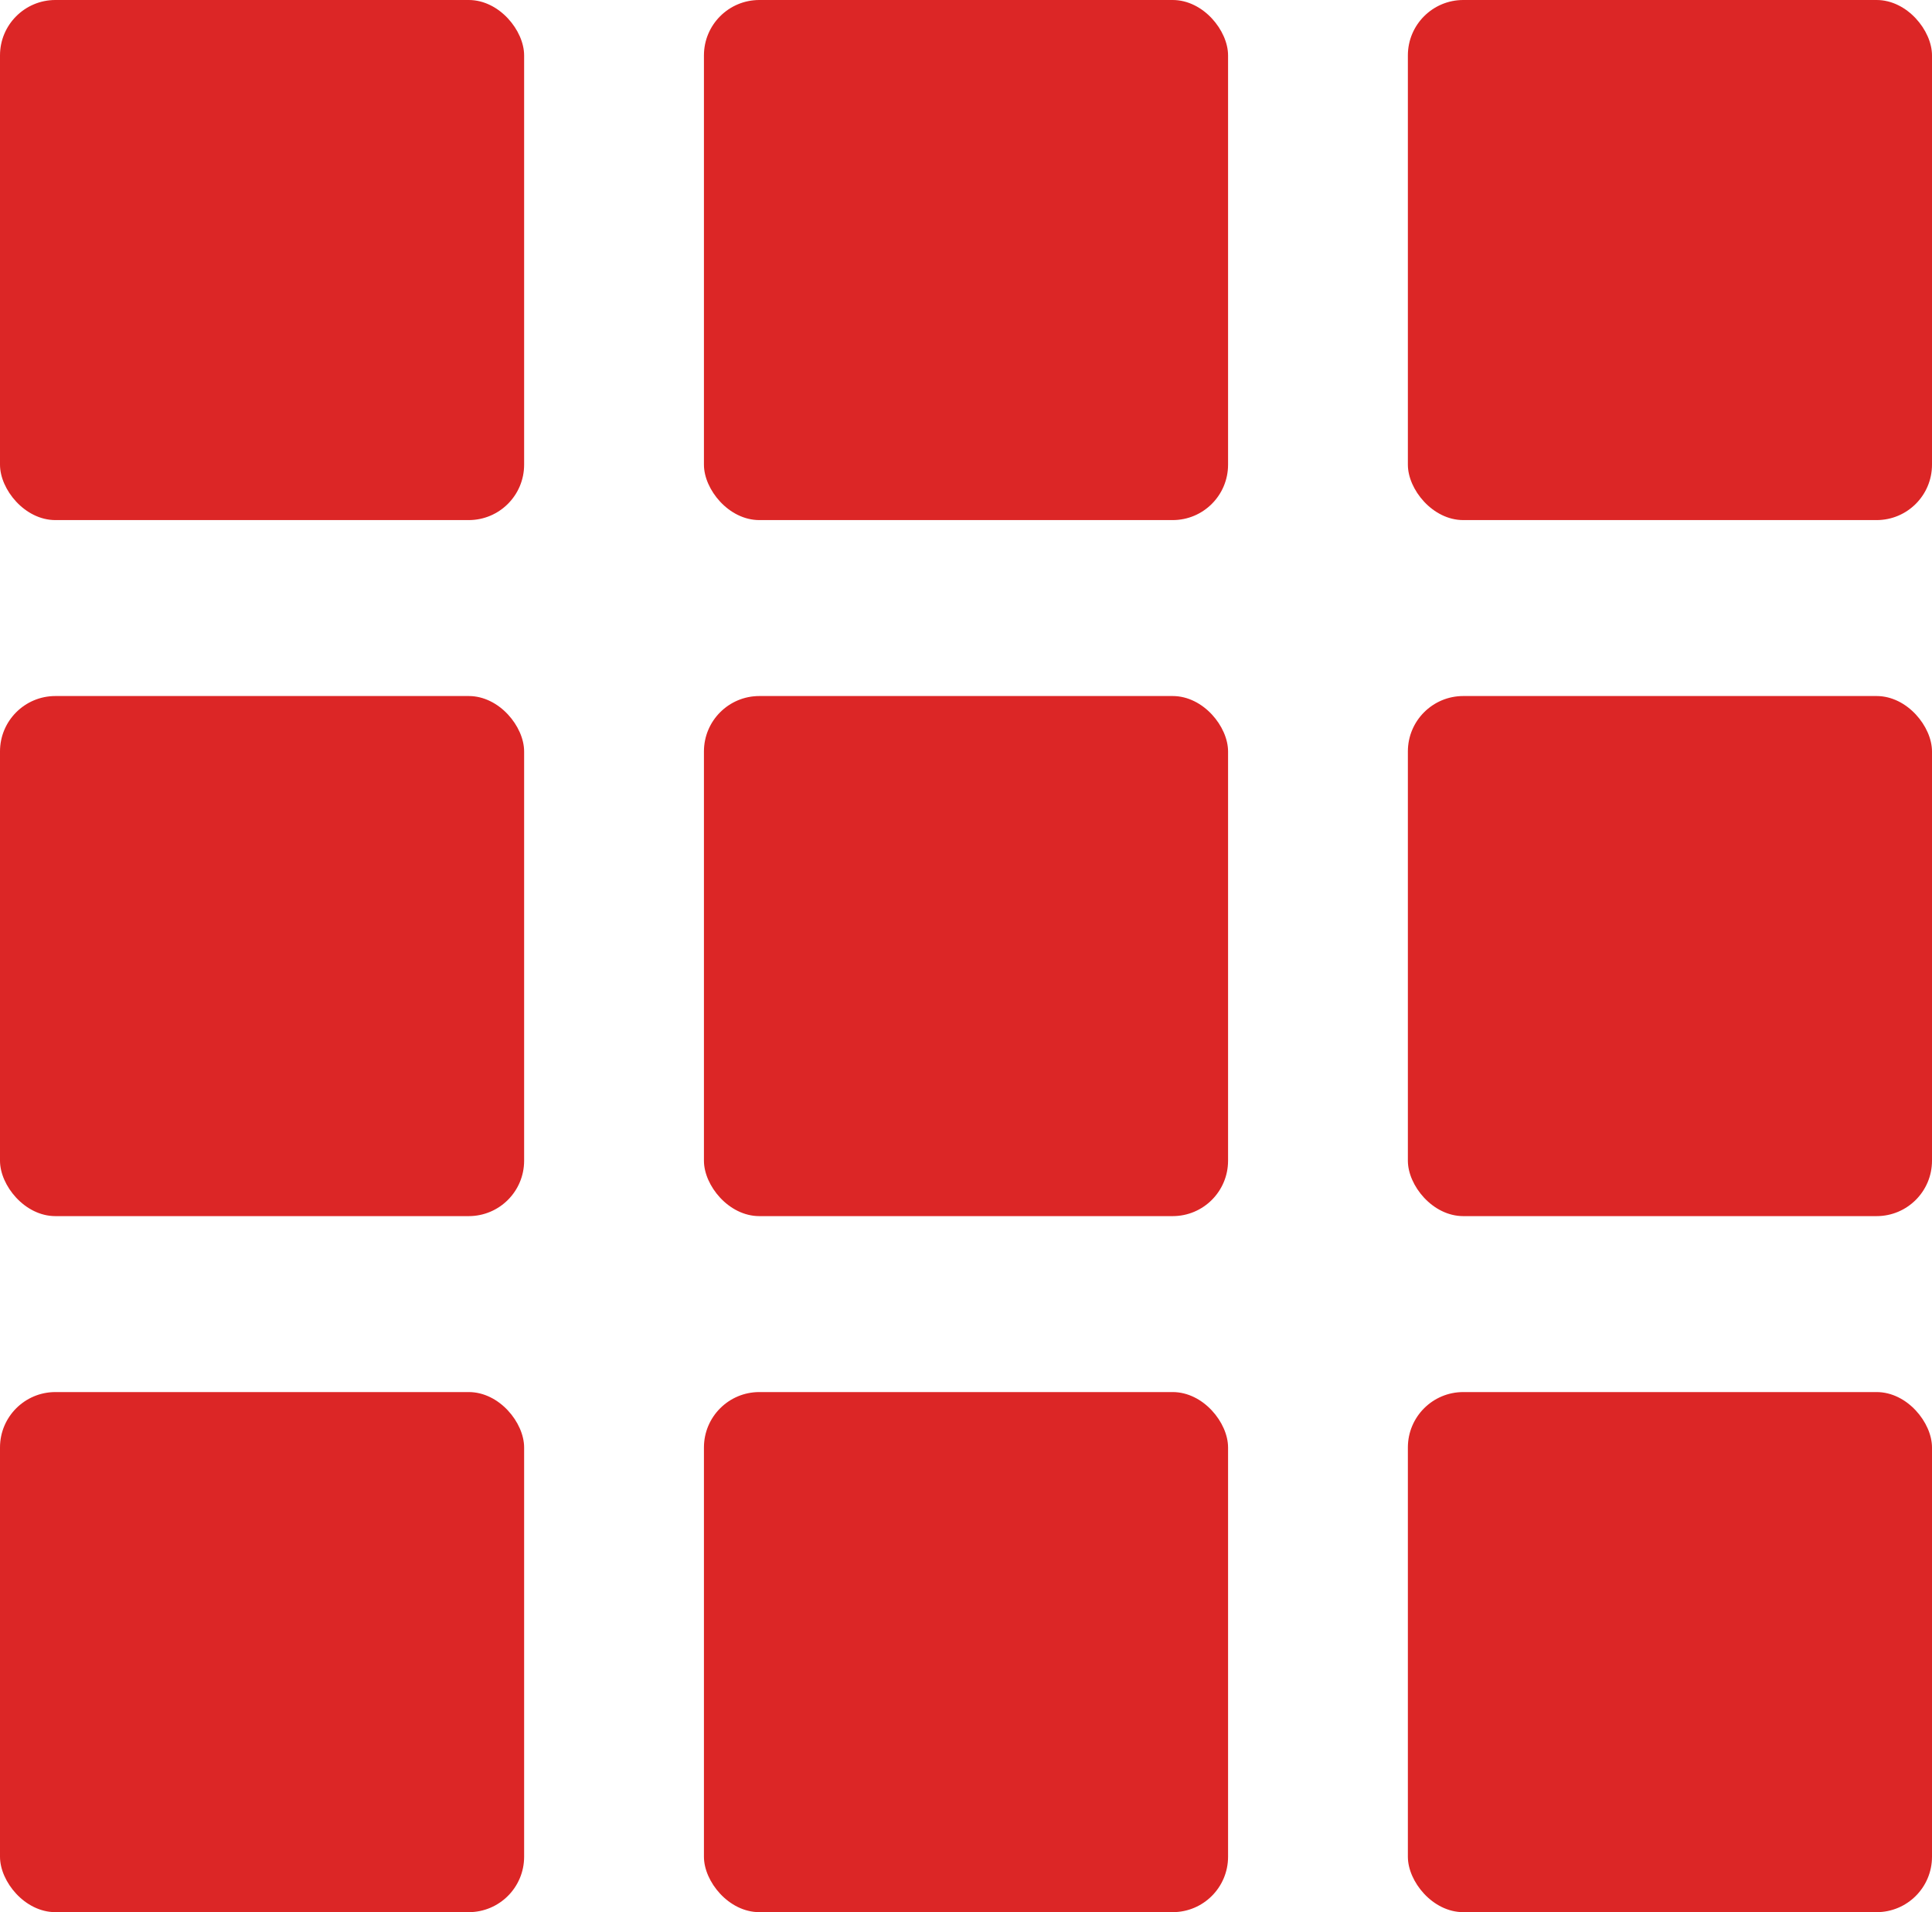 <svg xmlns="http://www.w3.org/2000/svg" viewBox="0 0 104.65 103.57"><defs><style>.cls-1{fill:#dc2626;}</style></defs><title>APP</title><g id="Livello_2" data-name="Livello 2"><g id="Livello_1-2" data-name="Livello 1"><rect class="cls-1" x="38.13" y="37.7" width="28.39" height="28.17" rx="3"></rect><rect class="cls-1" y="37.7" width="28.39" height="28.17" rx="3"></rect><rect class="cls-1" x="76.26" y="37.7" width="28.39" height="28.17" rx="3"></rect><rect class="cls-1" x="38.13" width="28.39" height="28.17" rx="3"></rect><rect class="cls-1" width="28.39" height="28.17" rx="3"></rect><rect class="cls-1" x="76.26" width="28.39" height="28.17" rx="3"></rect><rect class="cls-1" x="38.13" y="75.4" width="28.39" height="28.17" rx="3"></rect><rect class="cls-1" y="75.4" width="28.39" height="28.17" rx="3"></rect><rect class="cls-1" x="76.26" y="75.4" width="28.39" height="28.17" rx="3"></rect></g></g></svg>